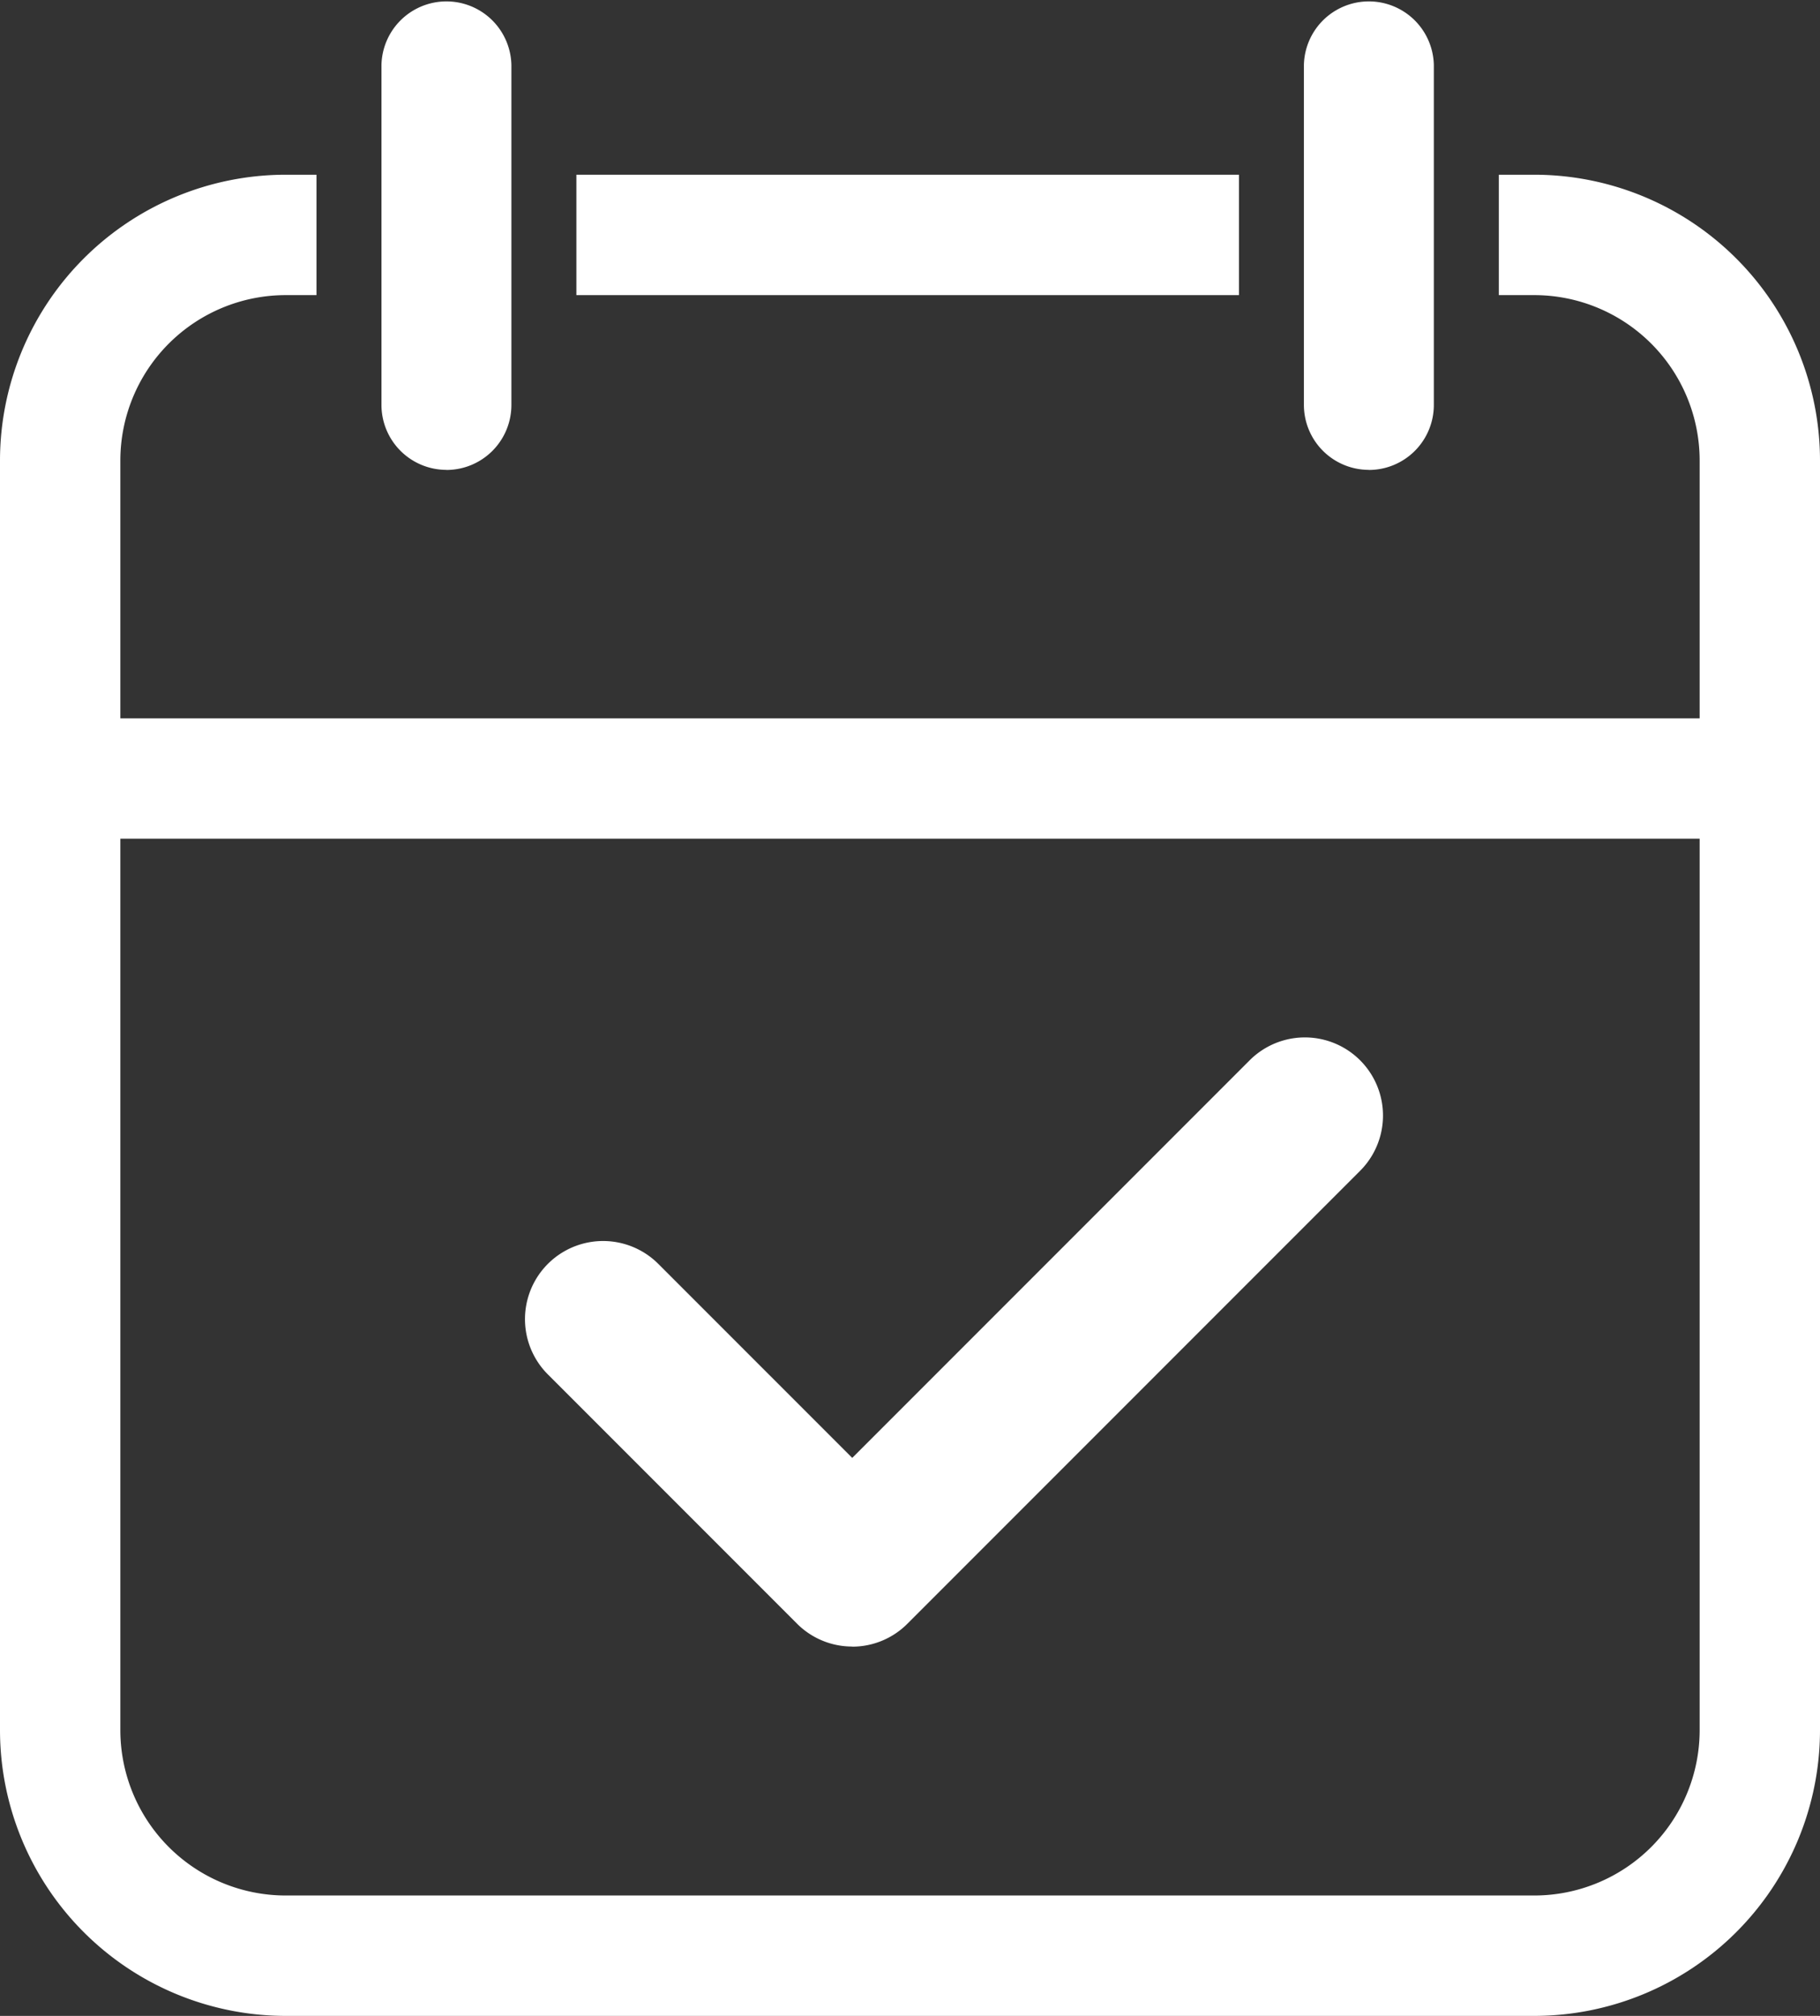 <svg id="Group_2786" data-name="Group 2786" xmlns="http://www.w3.org/2000/svg" xmlns:xlink="http://www.w3.org/1999/xlink" width="59.992" height="66.42" viewBox="0 0 59.992 66.42">
  <rect x="0" y="0" width="59.992" height="66.42" fill="#333333" stroke="none"/>
  <defs>
    <clipPath id="clip-path">
      <rect id="Rectangle_268" data-name="Rectangle 268" width="59.992" height="66.42" fill="#fff"/>
    </clipPath>
  </defs>
  <g id="Group_2781" data-name="Group 2781" clip-path="url(#clip-path)">
    <path id="Path_18111" data-name="Path 18111" d="M228.911,450.88a2.566,2.566,0,0,1-1.82-.754l-8.212-8.212a2.574,2.574,0,0,1,3.641-3.641l6.392,6.392,13.1-13.1a2.574,2.574,0,0,1,3.641,3.641l-14.924,14.924a2.566,2.566,0,0,1-1.82.754" transform="translate(-200.82 -396.63)" fill="#fff"/>
    <path id="Path_18112" data-name="Path 18112" d="M543.907,15.482h0a2.142,2.142,0,0,1-2.142-2.142V2.143a2.142,2.142,0,0,1,4.283,0v11.2a2.142,2.142,0,0,1-2.142,2.142" transform="translate(-498.785 -0.001)" fill="#fff"/>
    <path id="Path_18113" data-name="Path 18113" d="M160.633,15.482h0a2.142,2.142,0,0,1-2.142-2.142V2.143a2.142,2.142,0,0,1,4.283,0v11.2a2.142,2.142,0,0,1-2.142,2.142" transform="translate(-145.917 -0.001)" fill="#fff"/>
    <rect id="Rectangle_267" data-name="Rectangle 267" width="21.84" height="3.967" transform="translate(18.999 5.757)" fill="#fff"/>
    <path id="Path_18114" data-name="Path 18114" d="M50.58,72.566H49.405v3.967H50.58a5.452,5.452,0,0,1,5.445,5.445v8.5H3.967v-8.5a5.452,5.452,0,0,1,5.445-5.445h1.02V72.566H9.412A9.423,9.423,0,0,0,0,81.978v41.839a9.423,9.423,0,0,0,9.412,9.412H50.58a9.423,9.423,0,0,0,9.412-9.412V81.978a9.423,9.423,0,0,0-9.412-9.412m5.445,51.251a5.452,5.452,0,0,1-5.445,5.445H9.412a5.452,5.452,0,0,1-5.445-5.445V94.442H56.025Z" transform="translate(0 -66.809)" fill="#fff"/>
  </g>
</svg>
